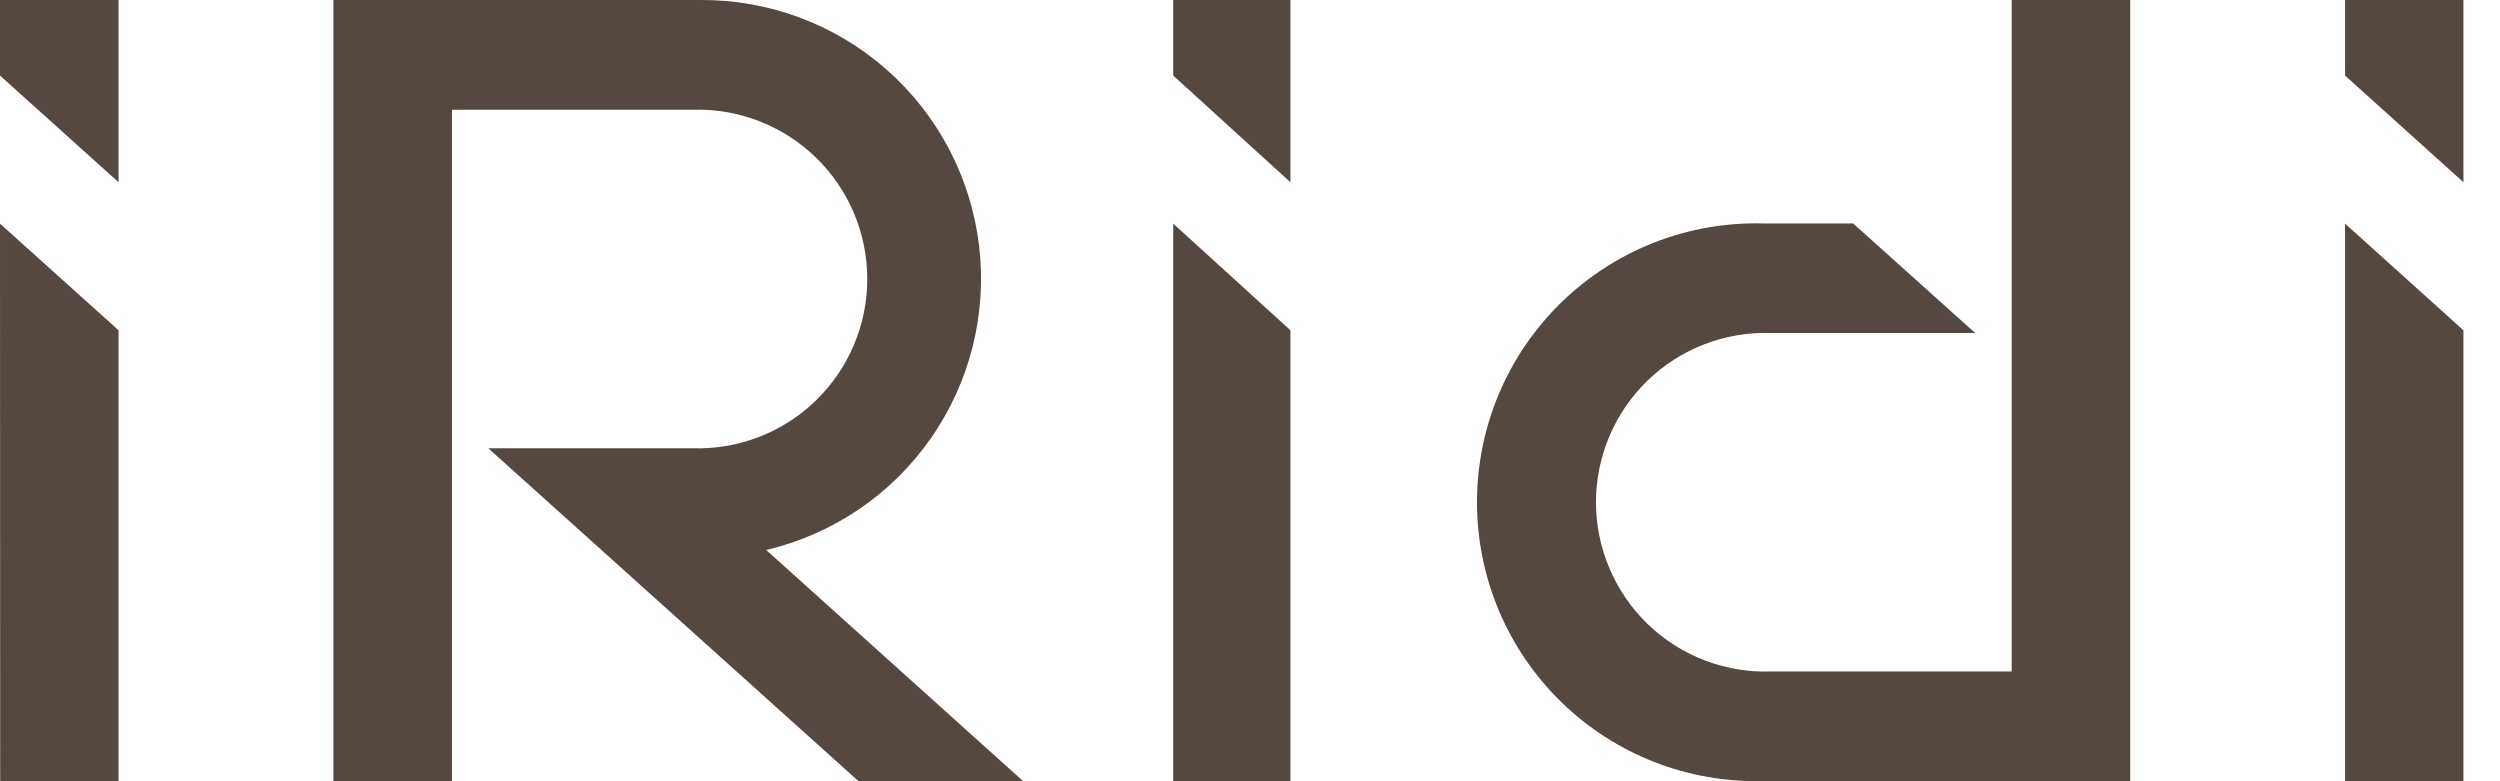 <?xml version="1.0" encoding="UTF-8"?> <svg xmlns="http://www.w3.org/2000/svg" width="64" height="20" viewBox="0 0 64 20" fill="none"><path d="M60.034 20H63.064V8.455L60.034 5.725V20ZM0.005 20H3.035V8.455L0 5.725L0.005 20ZM3.035 4.665V0H0V1.935L3.035 4.665ZM8.535 0V20H11.57V2.81H17.72C18.301 2.79 18.881 2.888 19.423 3.097C19.966 3.306 20.462 3.622 20.88 4.026C21.298 4.43 21.631 4.914 21.858 5.45C22.085 5.985 22.202 6.561 22.202 7.143C22.202 7.724 22.085 8.3 21.858 8.835C21.631 9.371 21.298 9.855 20.88 10.259C20.462 10.664 19.966 10.98 19.423 11.189C18.881 11.397 18.301 11.495 17.72 11.475H12.5L21.98 20H26.195L19.615 14.08C21.323 13.678 22.823 12.661 23.828 11.223C24.833 9.785 25.273 8.027 25.064 6.285C24.855 4.543 24.011 2.939 22.694 1.779C21.377 0.62 19.679 -0.013 17.925 0H8.535ZM30.035 20H33.035V8.455L30.035 5.725V20ZM33.035 4.665V0H30.035V1.935L33.035 4.665ZM54.534 20V0H51.499V17.19H45.34C44.758 17.21 44.179 17.112 43.636 16.904C43.093 16.695 42.598 16.379 42.179 15.975C41.761 15.57 41.429 15.086 41.202 14.55C40.974 14.015 40.857 13.439 40.857 12.858C40.857 12.276 40.974 11.7 41.202 11.165C41.429 10.629 41.761 10.145 42.179 9.741C42.598 9.336 43.093 9.02 43.636 8.812C44.179 8.603 44.758 8.505 45.34 8.525H50.565L47.44 5.72H45.139C44.186 5.695 43.238 5.861 42.35 6.208C41.462 6.556 40.652 7.077 39.969 7.743C39.286 8.408 38.743 9.203 38.372 10.082C38.002 10.96 37.811 11.904 37.811 12.858C37.811 13.811 38.002 14.755 38.372 15.633C38.743 16.512 39.286 17.307 39.969 17.973C40.652 18.638 41.462 19.16 42.35 19.507C43.238 19.854 44.186 20.02 45.139 19.995L54.534 20ZM63.064 4.665V0H60.034V1.935L63.064 4.665Z" fill="#544840"></path></svg> 